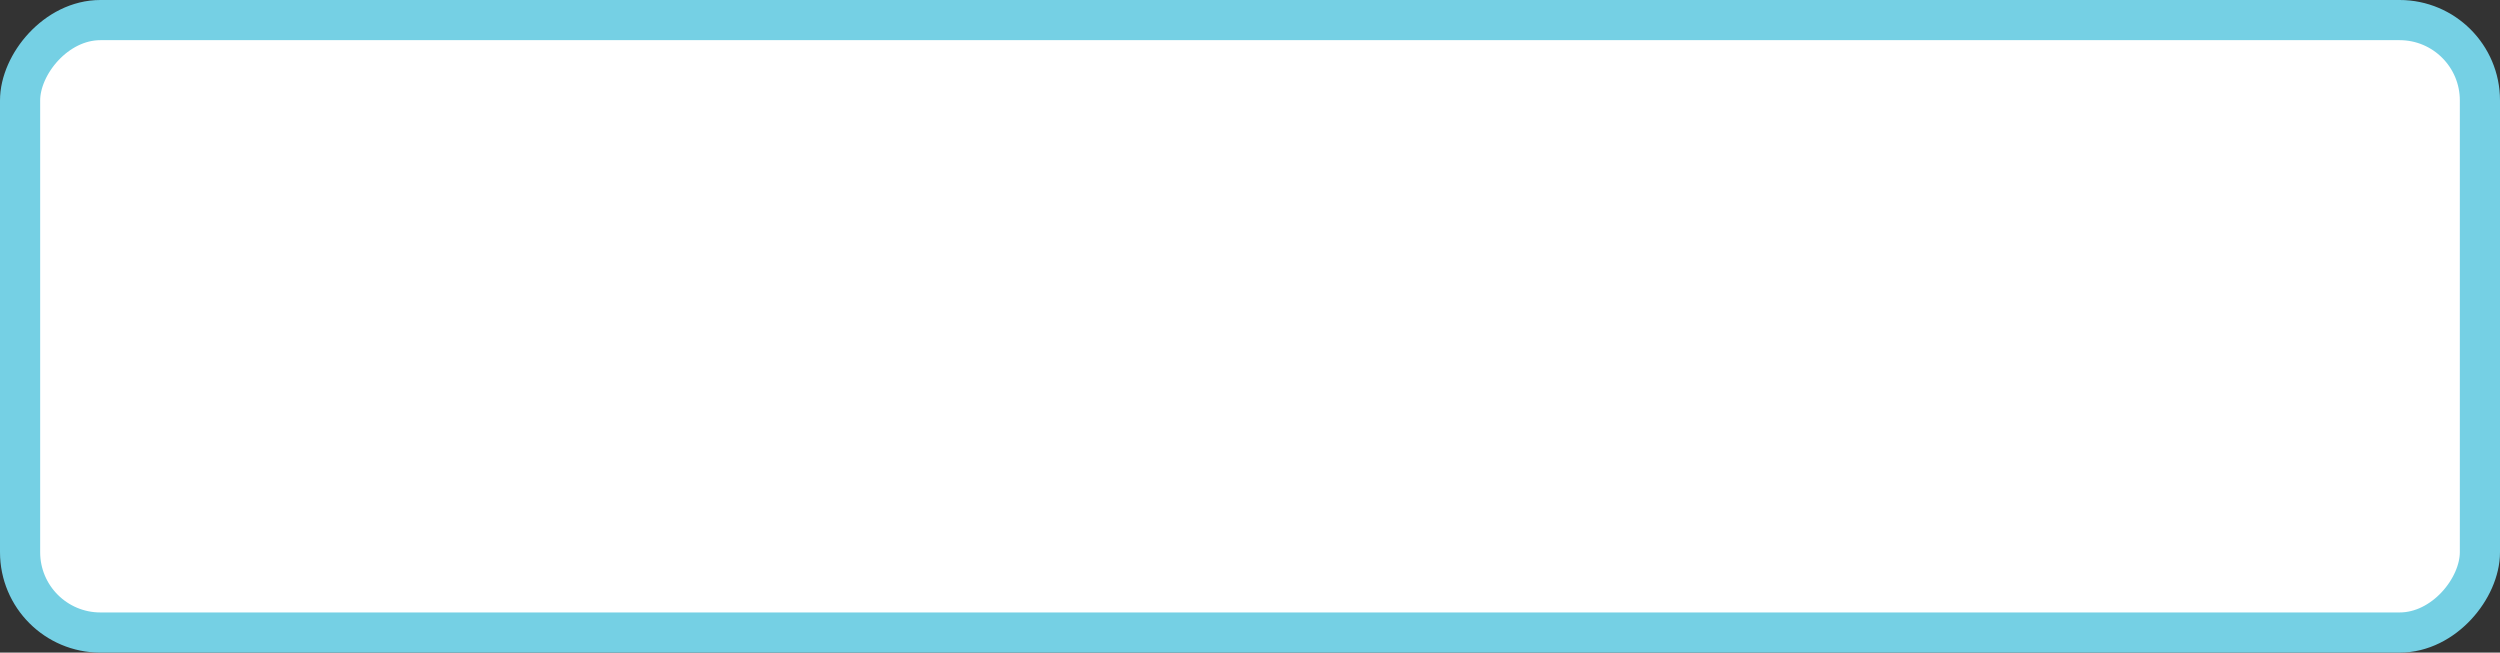 <?xml version="1.0" encoding="UTF-8"?> <svg xmlns="http://www.w3.org/2000/svg" width="498" height="130" viewBox="0 0 498 130" fill="none"><rect x="0" y="0" width="498" height="130" fill="#333333" stroke="none"/> <rect x="-4" y="4" width="490" height="122" rx="16" transform="matrix(-1 0 0 1 490 0)" fill="white" stroke="#75D0E4" stroke-width="8"></rect> </svg> 